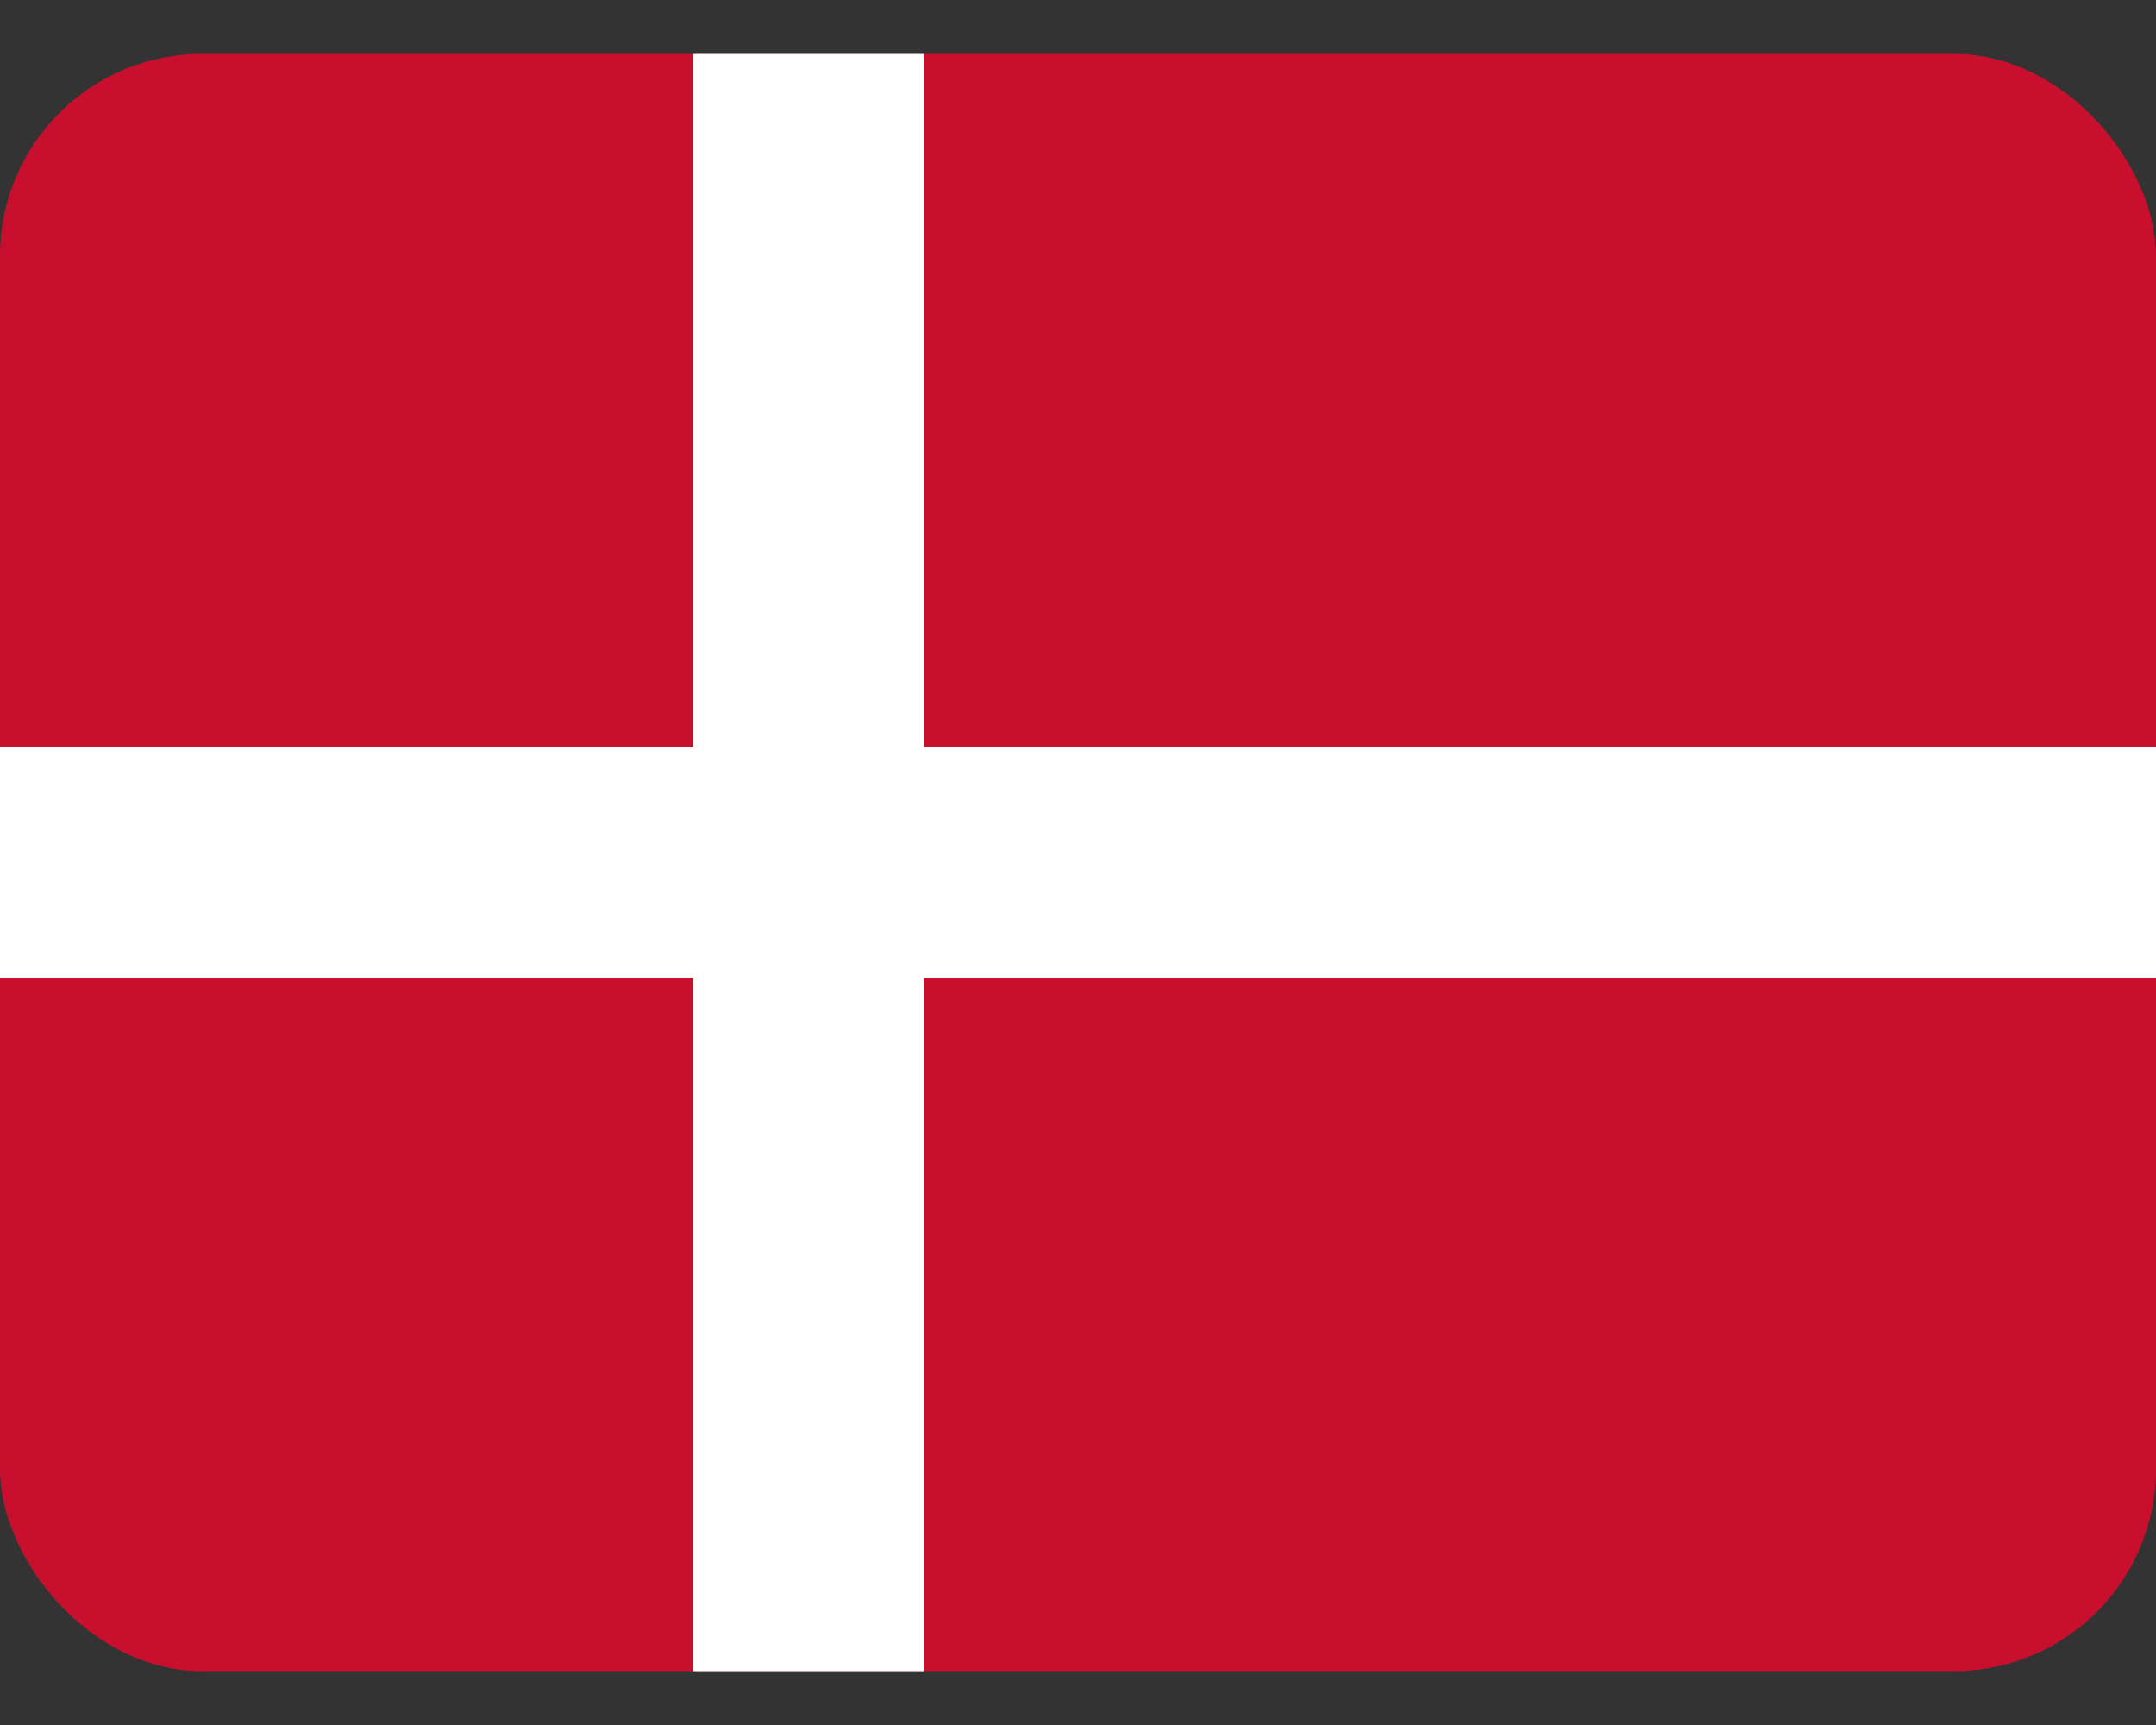 <svg width="640" height="512" viewBox="0 0 640 512" fill="none" xmlns="http://www.w3.org/2000/svg">
<rect x="0" y="0" width="640" height="512" fill="#333333" stroke="none"/>
<g clip-path="url(#clip0_10_77)">
<g clip-path="url(#clip1_10_77)">
<path d="M0 16H640.1V496H0V16Z" fill="#C8102E"/>
<path d="M205.7 16H274.3V496H205.7V16Z" fill="white"/>
<path d="M0 221.7H640.1V290.3H0V221.7Z" fill="white"/>
</g>
</g>
<defs>
<clipPath id="clip0_10_77">
<rect y="16" width="640" height="480" rx="60" fill="white"/>
</clipPath>
<clipPath id="clip1_10_77">
<rect width="640" height="480" fill="white" transform="translate(0 16)"/>
</clipPath>
</defs>
</svg>

